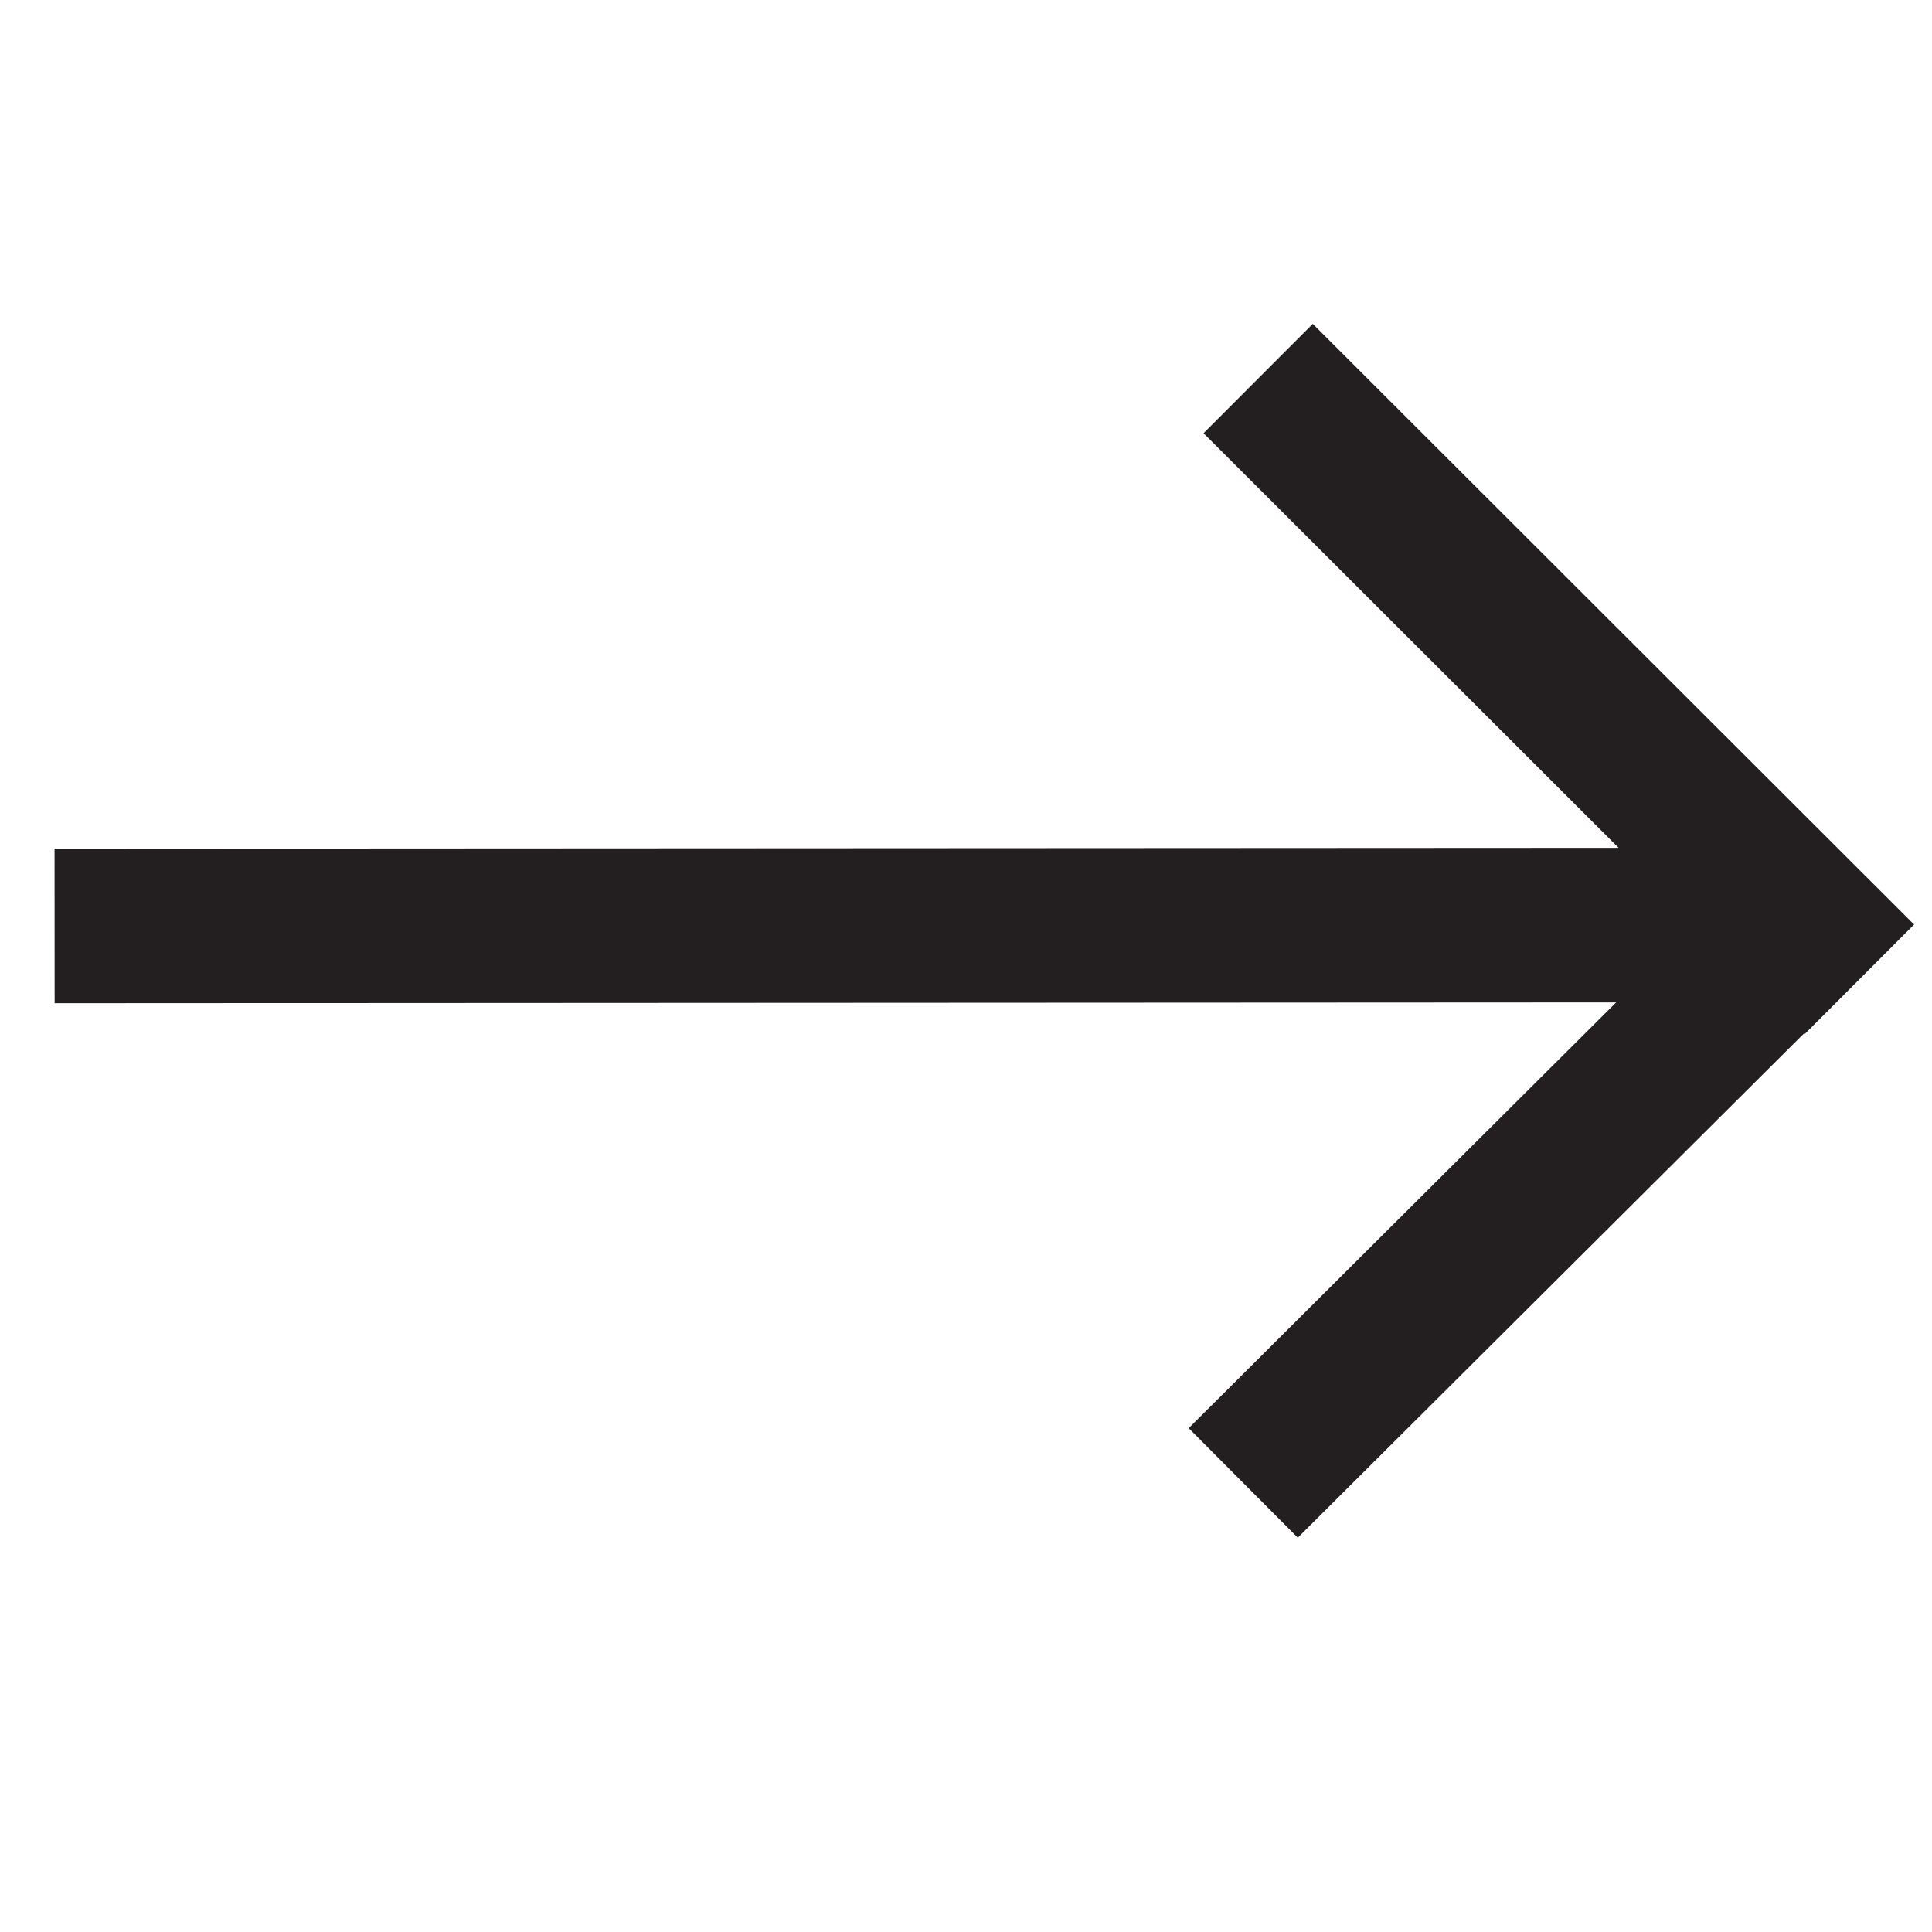 <svg id="Layer_1" data-name="Layer 1" xmlns="http://www.w3.org/2000/svg" viewBox="0 0 500 500"><defs><style>.cls-1{fill:none;stroke:#231f20;stroke-miterlimit:10;stroke-width:40px;}</style></defs><title>FromLeft</title><line class="cls-1" x1="14.13" y1="239.63" x2="465.73" y2="239.39"/><line class="cls-1" x1="325.61" y1="97.97" x2="481.23" y2="253.42"/><line class="cls-1" x1="321.75" y1="383.78" x2="468.45" y2="237.65"/></svg>